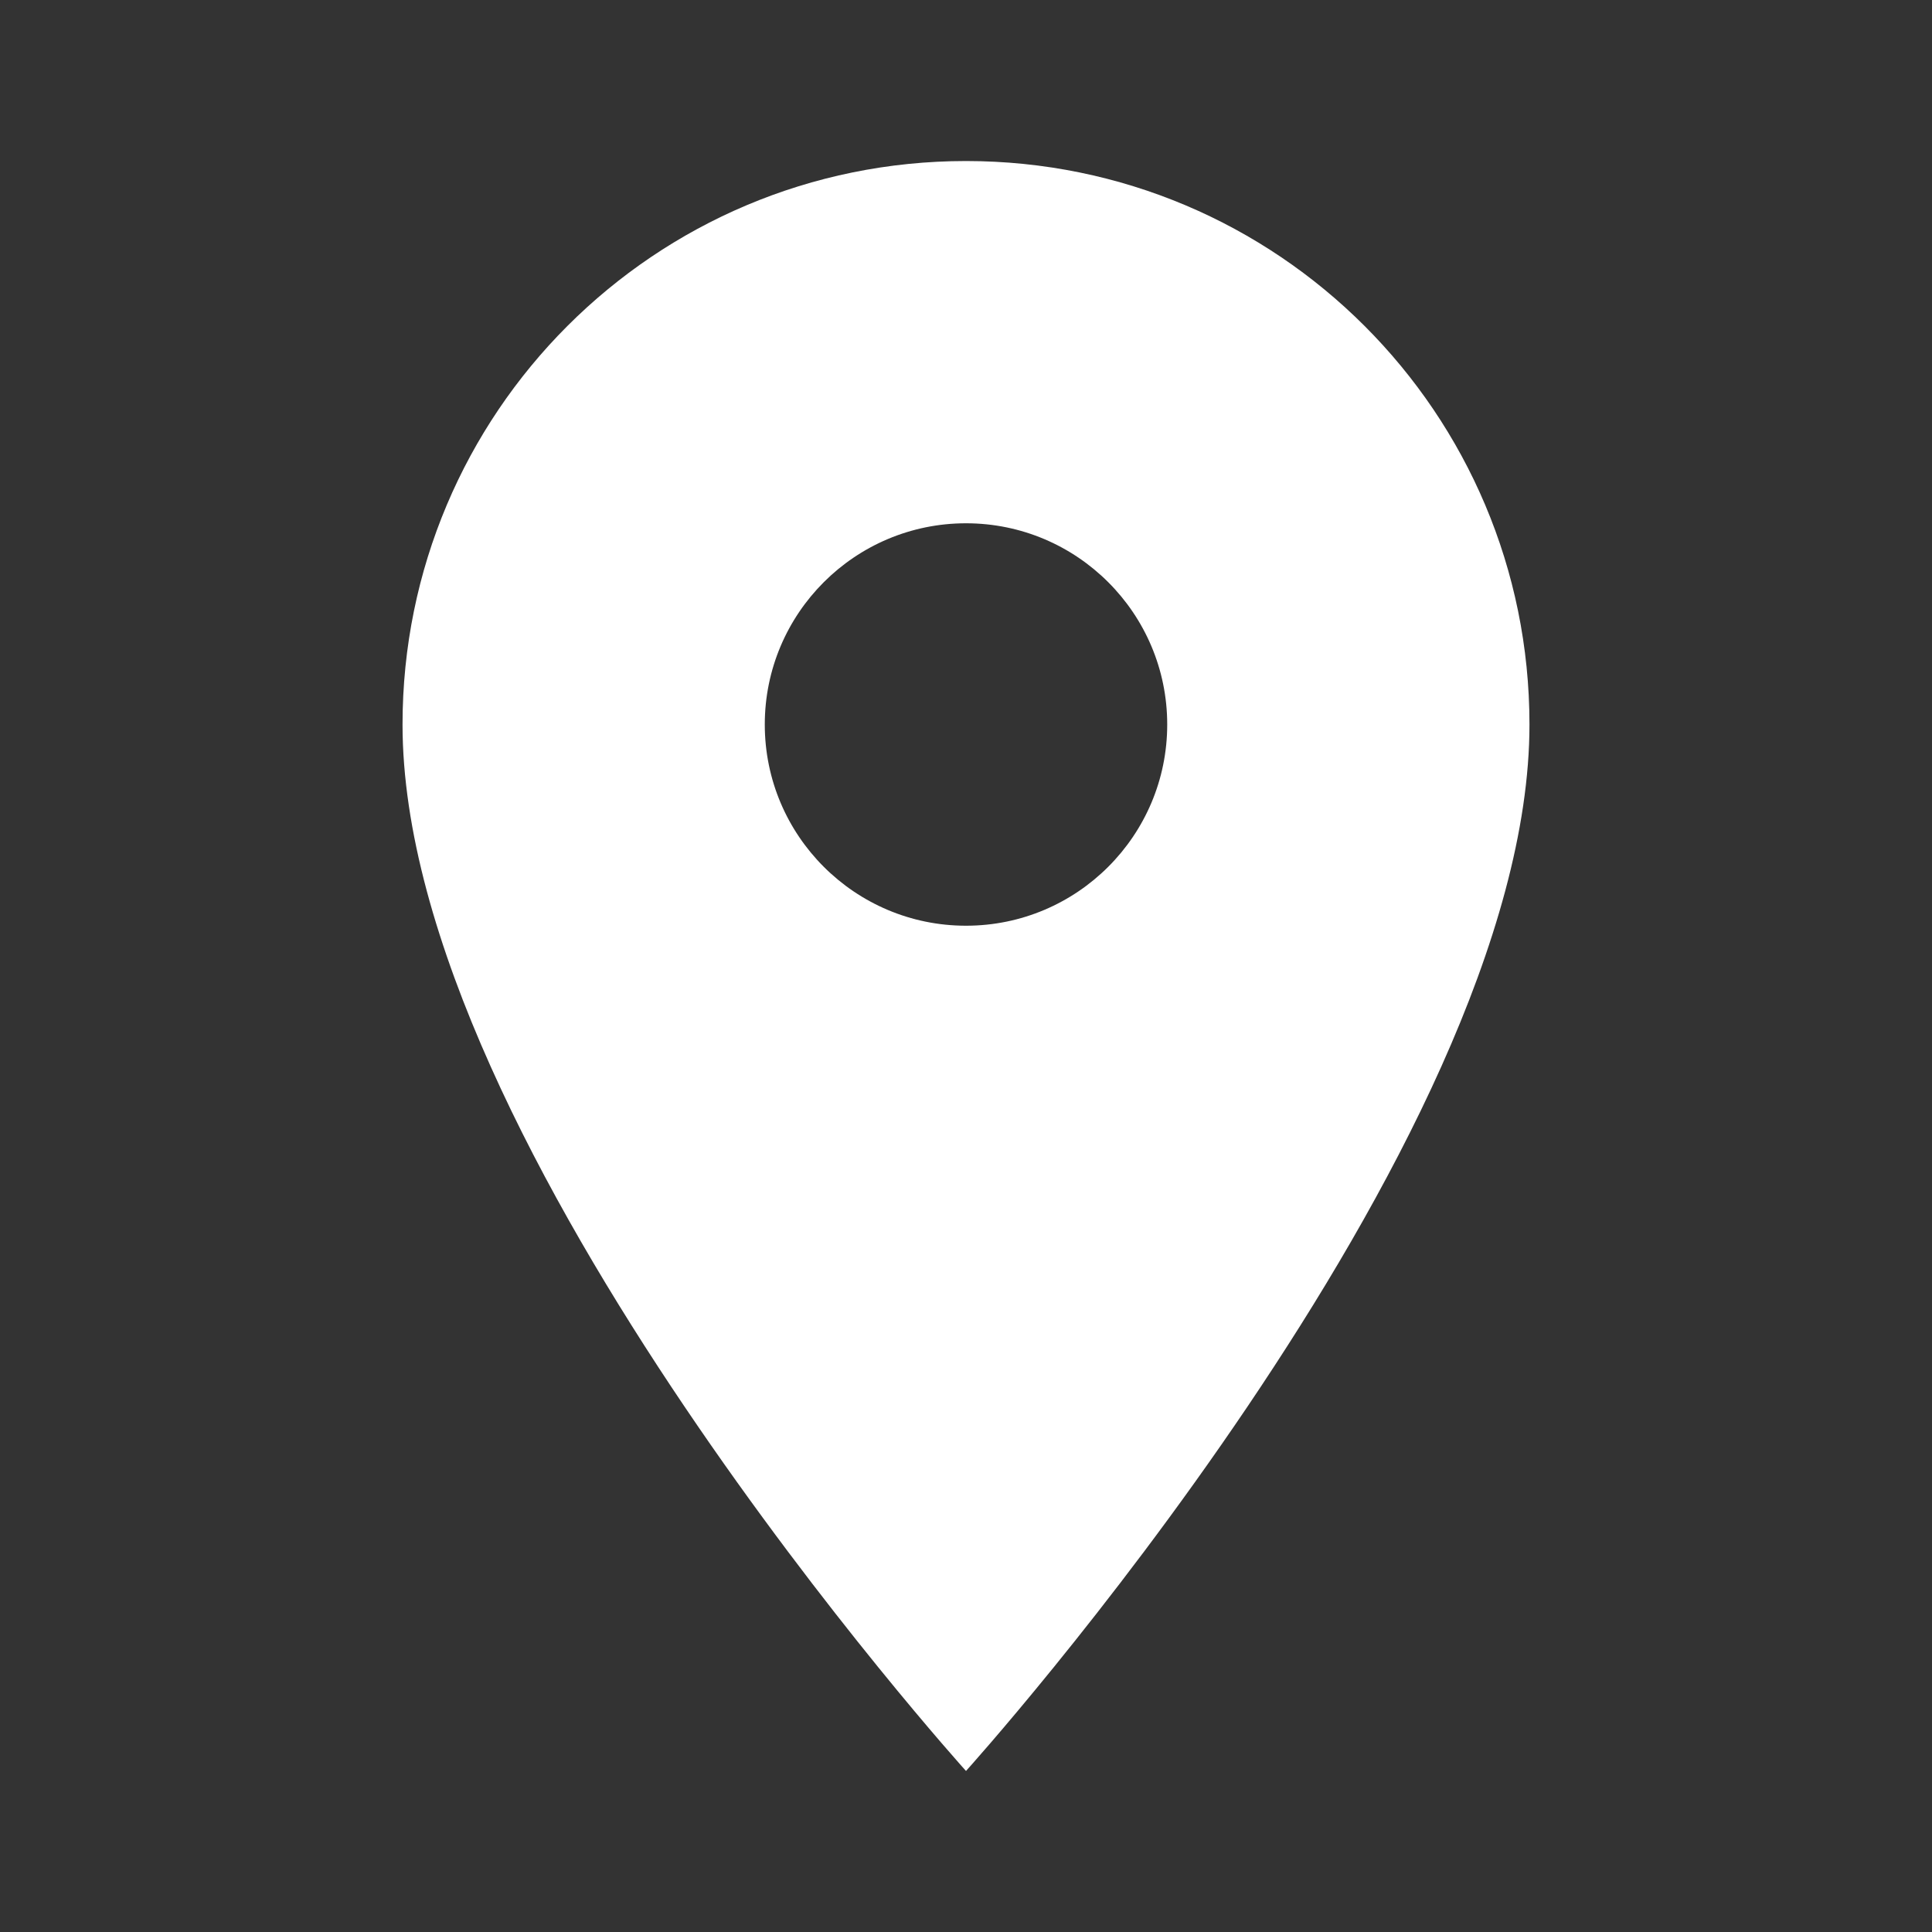 <?xml version="1.0" encoding="UTF-8"?>
<svg width="20px" height="20px" viewBox="0 0 20 20" version="1.1" xmlns="http://www.w3.org/2000/svg" xmlns:xlink="http://www.w3.org/1999/xlink">
    <rect x="0" y="0" width="20" height="20" fill="#333333" stroke="none"/>
    <!-- Generator: Sketch 60.1 (88133) - https://sketch.com -->
    <title>地点</title>
    <desc>Created with Sketch.</desc>
    <g id="地点" stroke="none" stroke-width="1" fill="none" fill-rule="evenodd">
        <g id="place-24px-(1)-copy-8">
            <polygon id="Path" points="0 0 20 0 20 20 0 20"></polygon>
            <path d="M10,1.667 C6.775,1.667 4.167,4.275 4.167,7.5 C4.167,11.875 10,18.333 10,18.333 C10,18.333 15.833,11.875 15.833,7.5 C15.833,4.275 13.225,1.667 10,1.667 Z M10,9.583 C8.85,9.583 7.917,8.65 7.917,7.5 C7.917,6.35 8.85,5.417 10,5.417 C11.15,5.417 12.083,6.35 12.083,7.5 C12.083,8.65 11.15,9.583 10,9.583 Z" id="Shape" fill="#FFFFFF" fill-rule="nonzero"></path>
        </g>
    </g>
</svg>